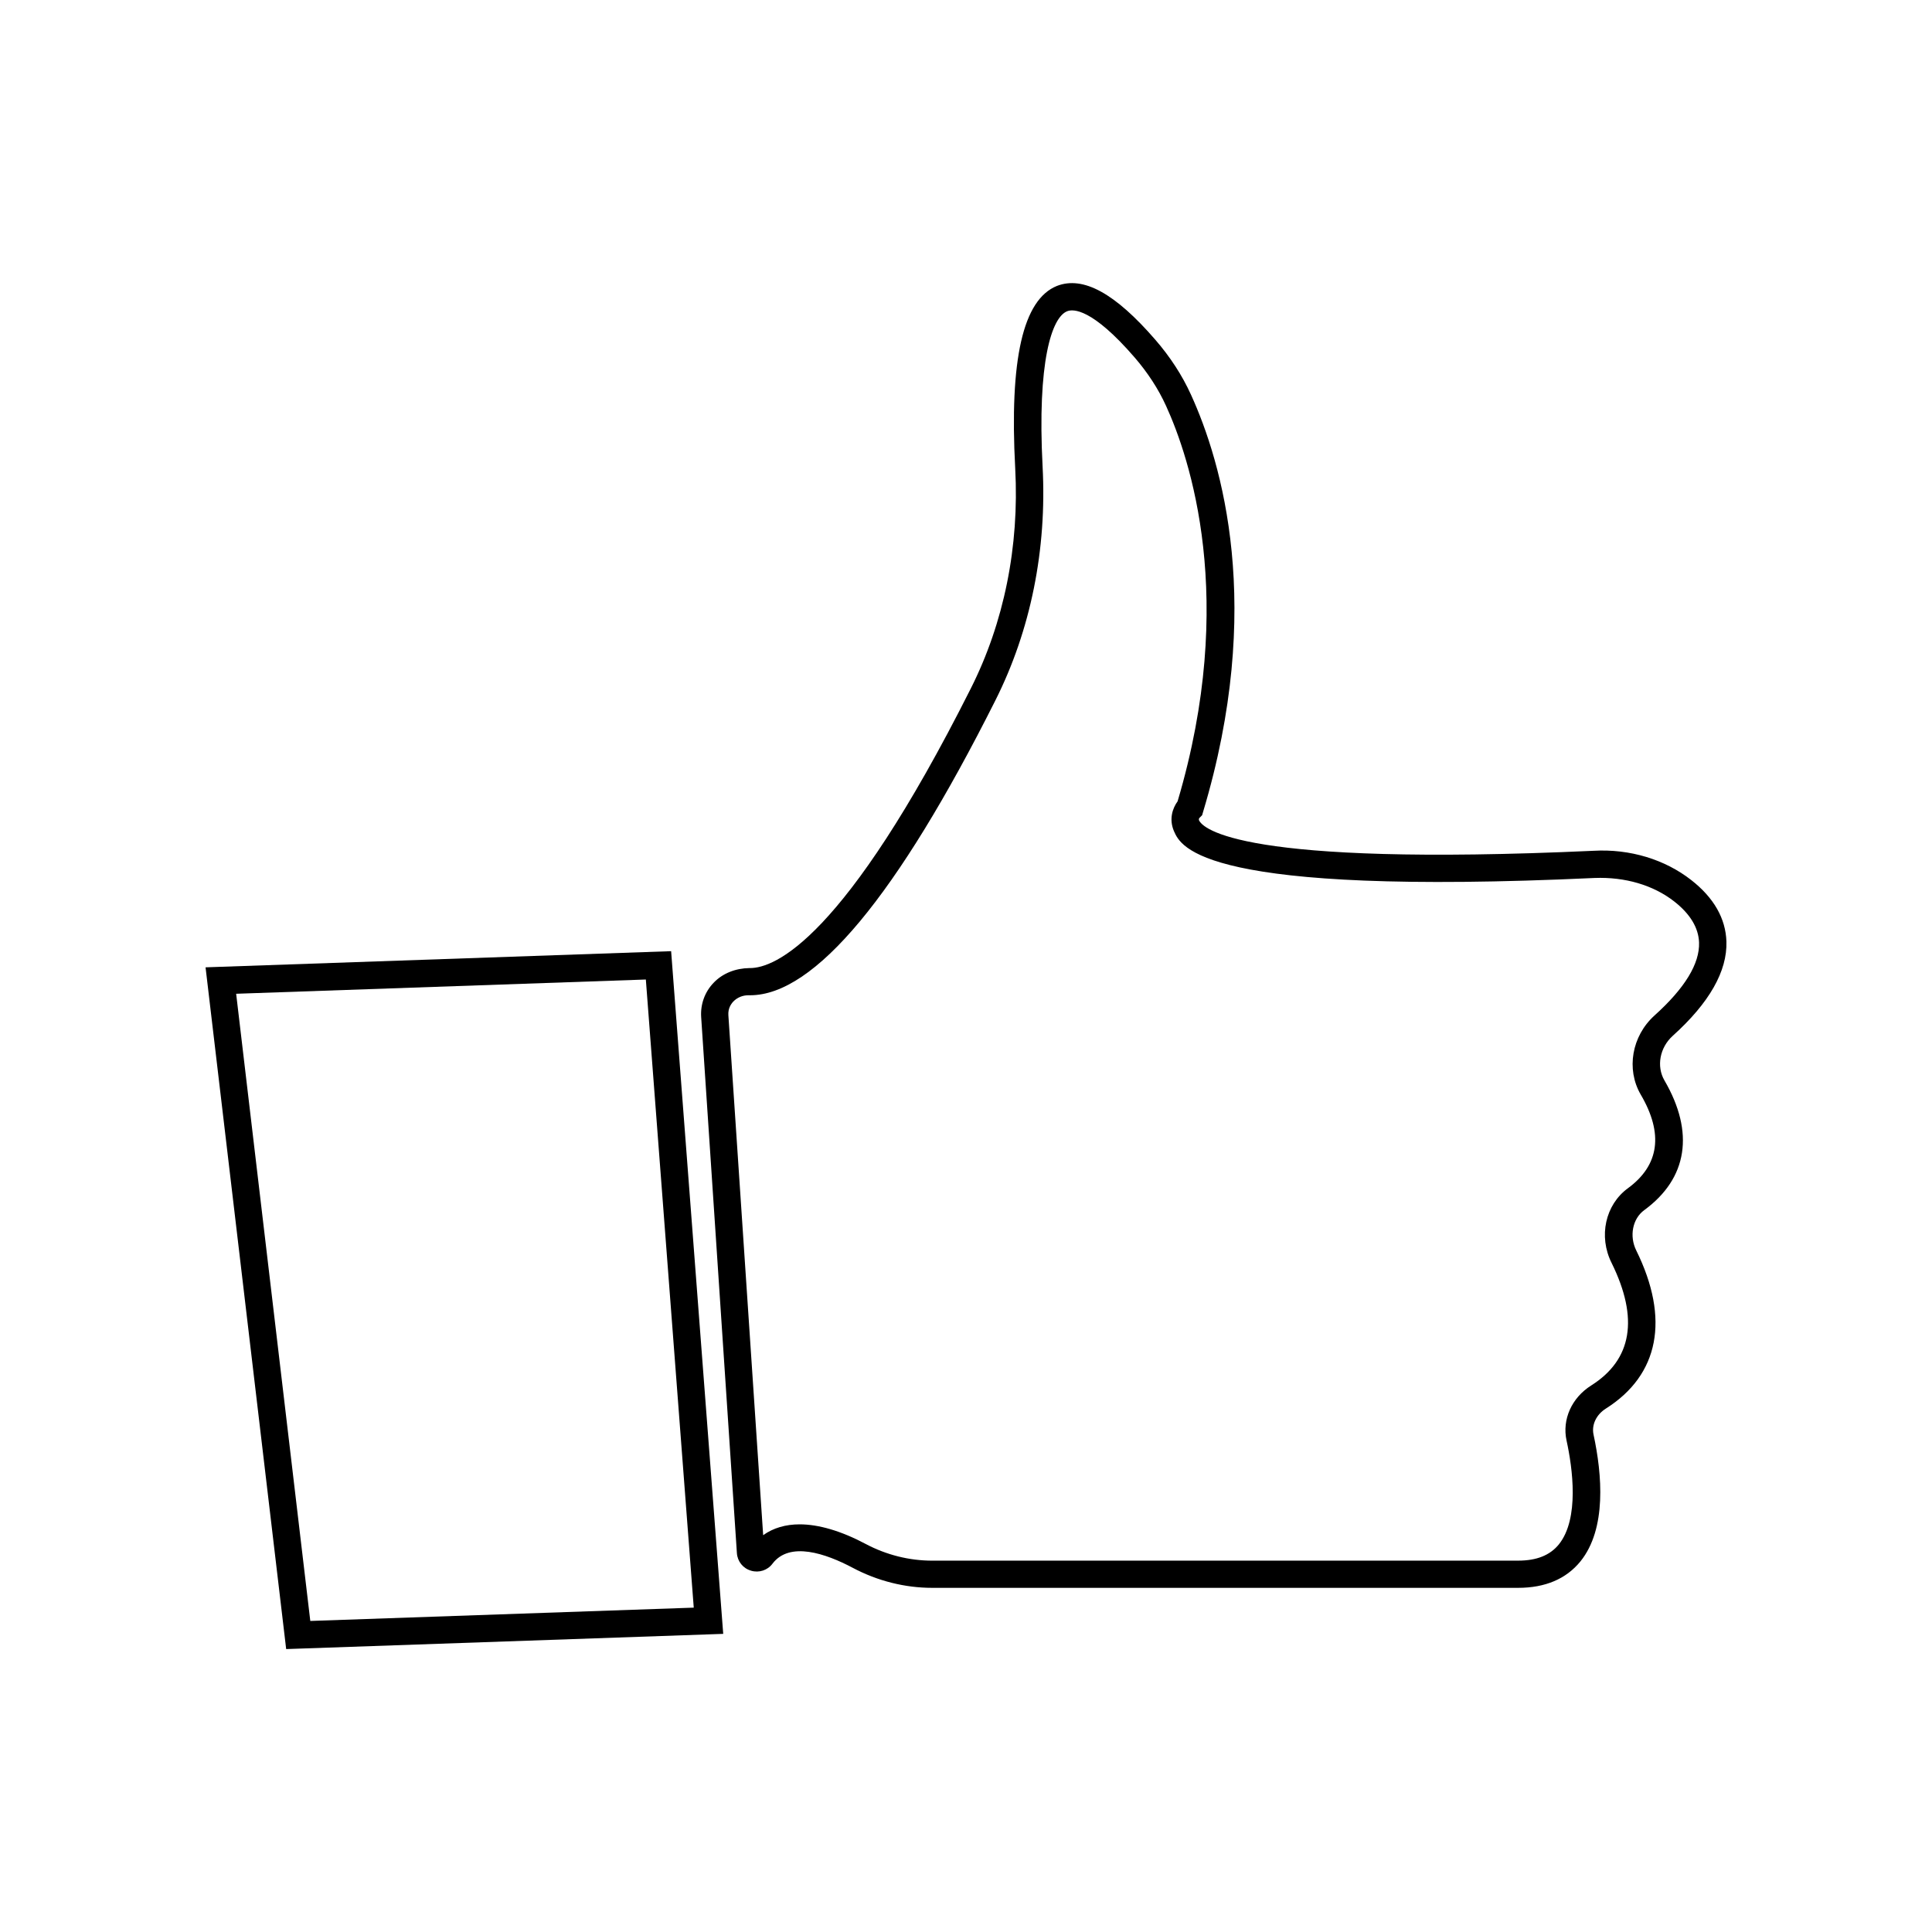 <?xml version="1.0" encoding="UTF-8"?>
<!-- Uploaded to: SVG Repo, www.svgrepo.com, Generator: SVG Repo Mixer Tools -->
<svg fill="#000000" width="800px" height="800px" version="1.1" viewBox="144 144 512 512" xmlns="http://www.w3.org/2000/svg">
 <g>
  <path d="m343.07 560.26c2.066 0.605 4.332-0.102 5.644-1.863 4.535-5.996 14.105-2.719 21.312 1.109 6.551 3.477 13.805 5.289 21.008 5.289h155.27c7.203 0 12.746-2.367 16.523-7.004 7.004-8.664 5.742-23.074 3.477-33.605-0.555-2.57 0.707-5.289 3.273-6.902 14.105-8.918 16.977-23.781 8.062-41.867-1.914-3.828-1.008-8.465 2.117-10.73 11.488-8.414 13.352-20.605 5.34-34.359-2.168-3.727-1.258-8.715 2.215-11.84 9.672-8.715 14.461-17.129 14.207-24.988-0.203-6.098-3.324-11.586-9.32-16.273-6.953-5.441-16.223-8.312-25.895-7.758-93.758 4.281-103.53-5.945-104.54-8.062-0.102-0.25-0.051-0.504 0.152-0.707l0.656-0.656 0.25-0.855c16.324-54.359 4.988-92.652-3.223-110.64-2.316-5.09-5.492-9.977-9.422-14.508-10.68-12.344-19.145-16.977-26.098-14.258-8.969 3.629-12.594 19.398-11.035 48.367 1.109 20.656-2.973 40.859-11.789 58.34-33.555 66.703-51.992 74.059-58.492 74.059h-0.152c-3.629 0.051-7.106 1.359-9.523 3.93-2.316 2.418-3.477 5.644-3.273 9.02l9.473 142.12c0.152 2.168 1.613 4.031 3.777 4.637zm-4.734-150.84c1.059-1.109 2.57-1.715 4.18-1.664h0.25c17.078 0 38.945-26.25 64.992-78.09 9.371-18.59 13.703-40.055 12.543-61.969-1.461-27.859 2.418-39.598 6.5-41.211 1.613-0.656 6.648-0.754 17.887 12.242 3.477 4.031 6.297 8.363 8.312 12.797 6.246 13.652 18.992 51.188 3.074 104.84-1.258 1.715-2.367 4.637-0.957 7.91 1.863 4.231 7.559 17.23 111.49 12.395 8.012-0.301 15.516 1.863 21.109 6.246 4.231 3.324 6.398 6.953 6.551 10.832 0.203 5.644-3.777 12.141-11.84 19.398-5.996 5.441-7.508 14.207-3.629 20.906 6.098 10.379 4.938 18.742-3.375 24.836-5.996 4.383-7.859 12.746-4.332 19.801 7.254 14.711 5.441 25.645-5.441 32.496-5.141 3.273-7.707 8.969-6.5 14.559 1.613 7.356 3.426 20.707-2.016 27.508-2.367 2.922-5.894 4.332-10.832 4.332l-155.27 0.004c-6.047 0-12.141-1.512-17.633-4.434-6.551-3.477-12.496-5.188-17.48-5.188-3.727 0-7.004 0.957-9.672 2.871l-9.223-137.84c-0.102-1.711 0.652-2.871 1.309-3.578z"/>
  <path d="m335.66 576.99-13.805-180.92-123.38 4.281 21.363 180.67zm-20.504-173.41 12.695 166.46-101.62 3.527-19.648-166.21z"/>
 </g>
</svg>